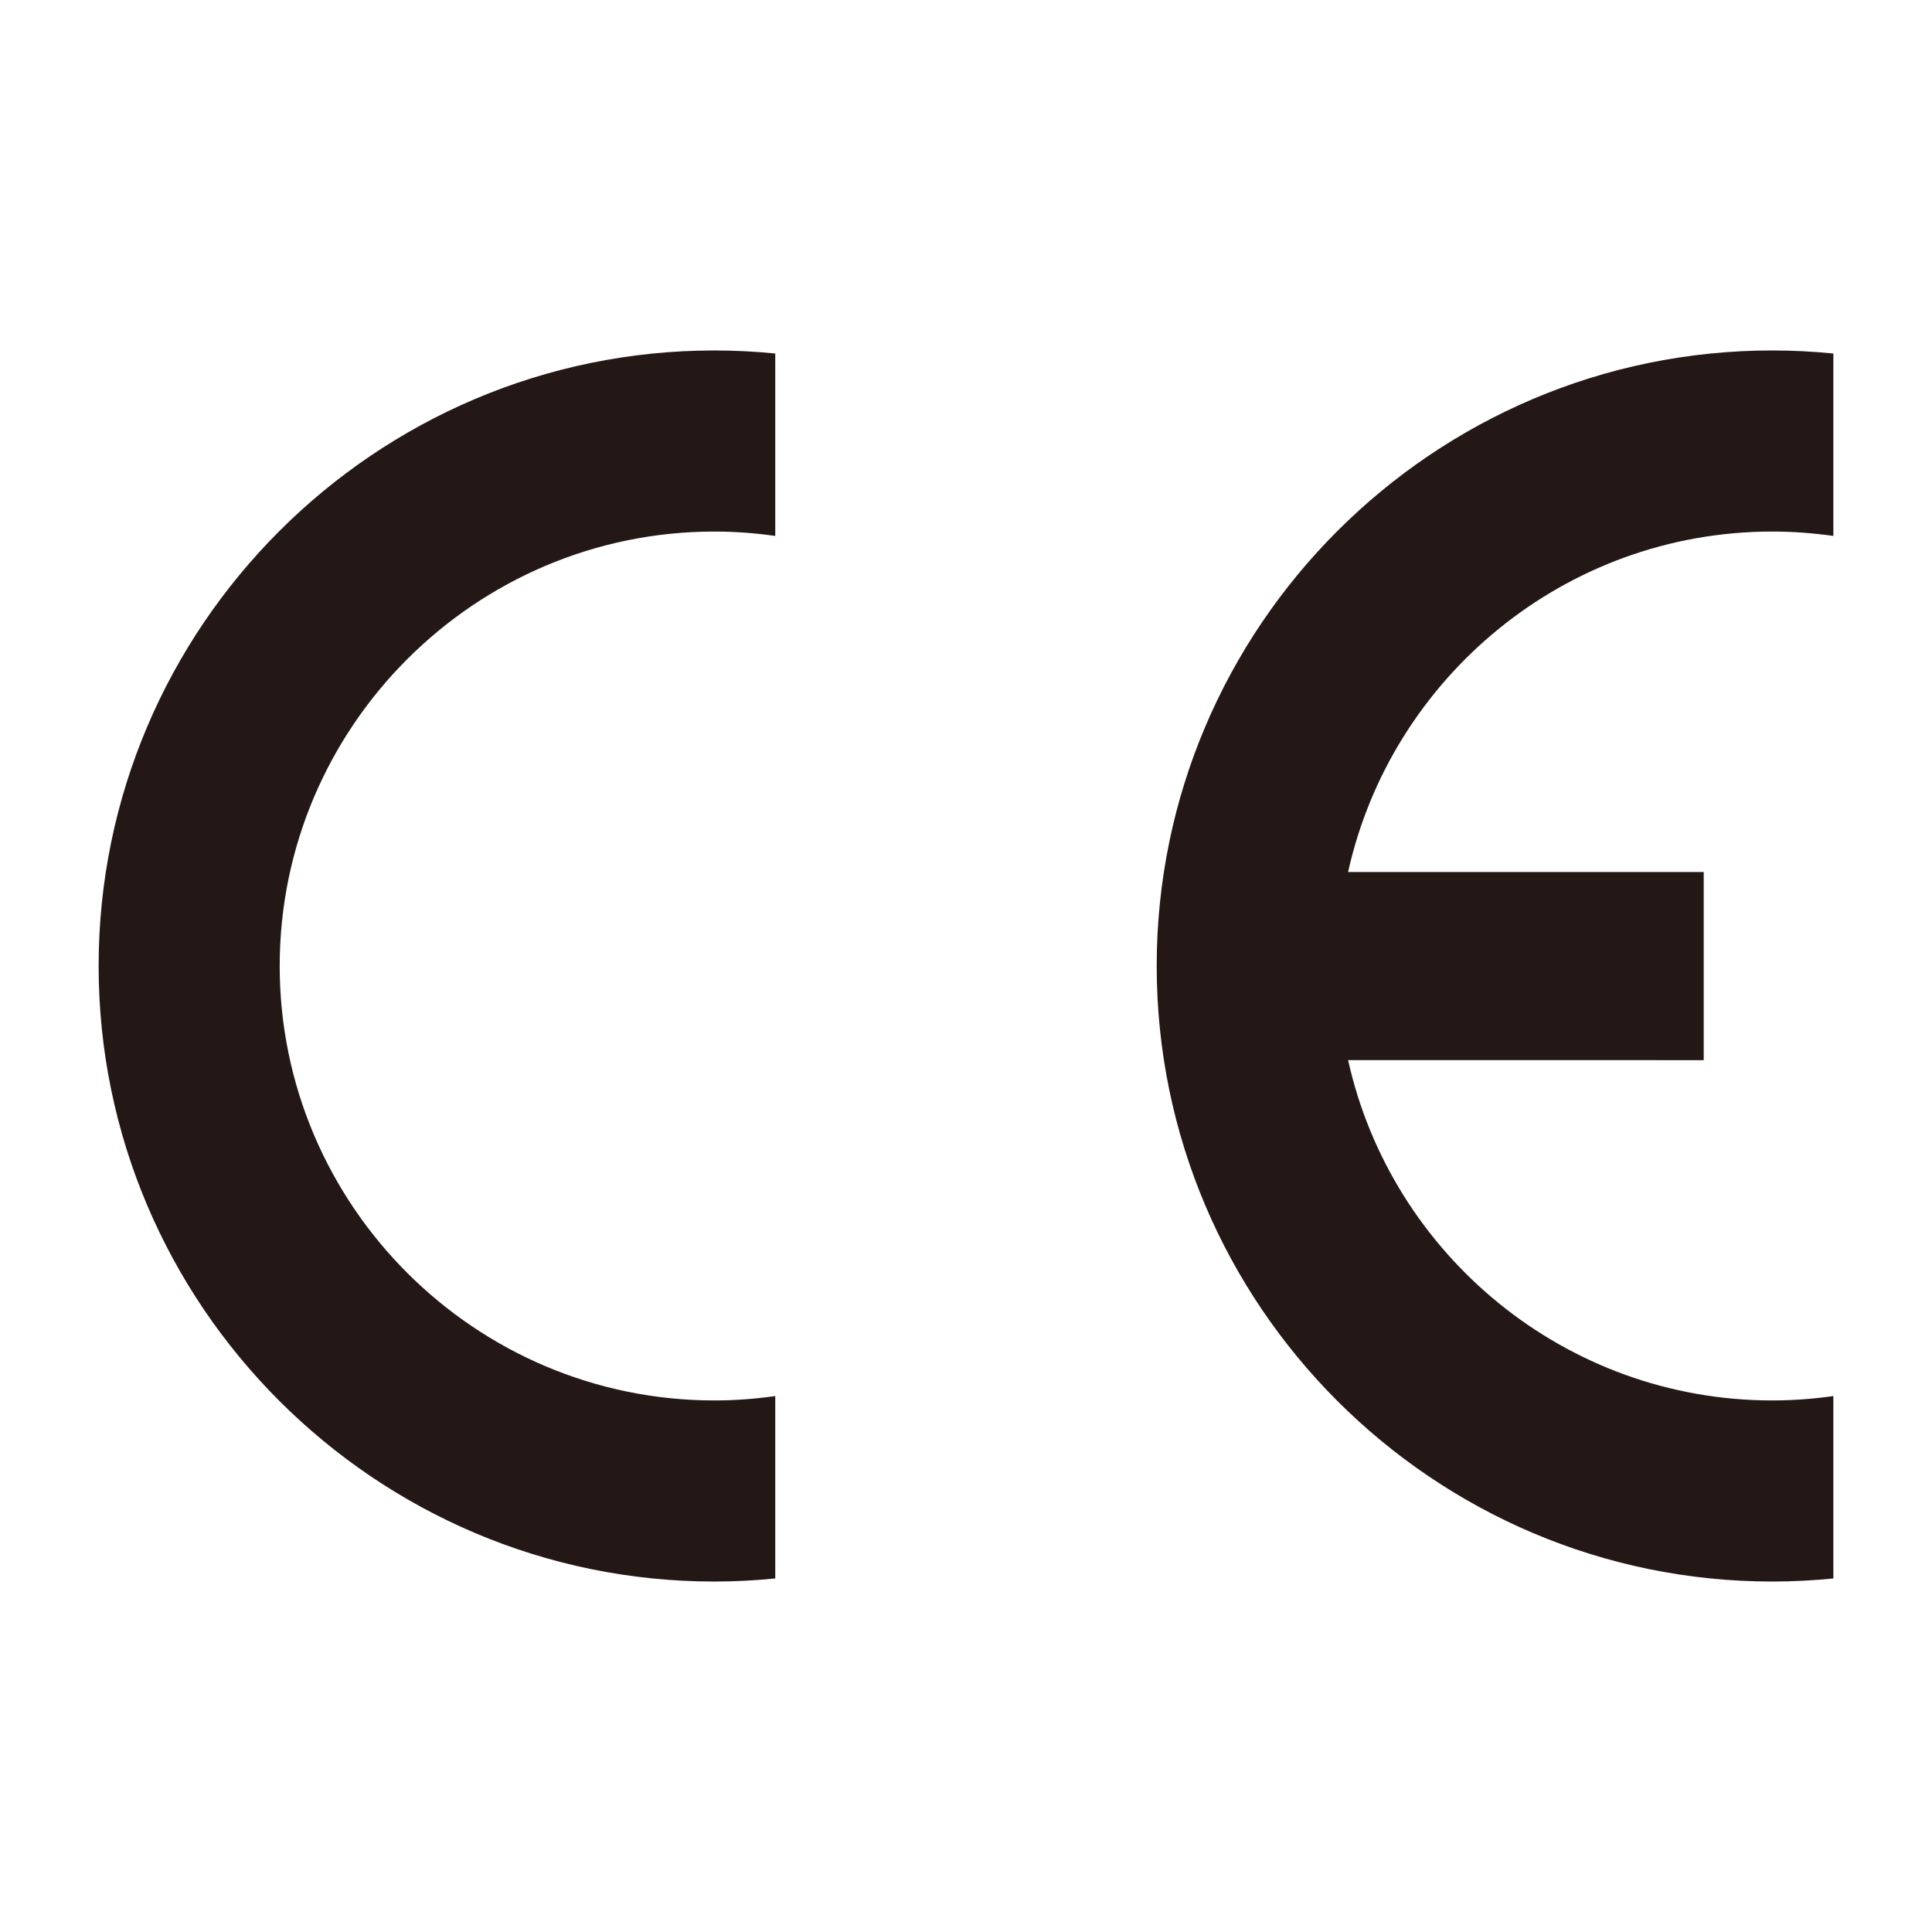 <?xml version="1.0" encoding="utf-8"?>
<!-- Generator: Adobe Illustrator 15.1.0, SVG Export Plug-In . SVG Version: 6.00 Build 0)  -->
<!DOCTYPE svg PUBLIC "-//W3C//DTD SVG 1.1//EN" "http://www.w3.org/Graphics/SVG/1.1/DTD/svg11.dtd">
<svg version="1.1" id="圖層_2" xmlns="http://www.w3.org/2000/svg" xmlns:xlink="http://www.w3.org/1999/xlink" x="0px" y="0px"
	 width="136px" height="136px" viewBox="0 0 136 136" enable-background="new 0 0 136 136" xml:space="preserve">
<g>
	<g>
		<path fill-rule="evenodd" clip-rule="evenodd" fill="#231815" d="M54.573,98.273v12.84c-1.402,0.14-2.837,0.217-4.285,0.217
			C26.41,111.33,6.943,91.86,6.943,68c0-23.861,19.467-43.33,43.345-43.33c1.448,0,2.883,0.075,4.285,0.215l0,0v12.841
			c-1.402-0.2-2.837-0.308-4.285-0.308C33.44,37.416,19.689,51.167,19.689,68c0,16.847,13.751,30.582,30.599,30.582
			C51.736,98.581,53.171,98.474,54.573,98.273L54.573,98.273z"/>
		<path fill-rule="evenodd" clip-rule="evenodd" fill="#231815" d="M94.898,61.386h25.032v13.242l-25.032-0.001
			c3.036,13.674,15.275,23.955,29.856,23.955c1.449-0.001,2.898-0.108,4.302-0.309l0,0v12.84c-1.419,0.14-2.853,0.217-4.302,0.217
			c-23.876,0-43.33-19.47-43.33-43.33c0-23.861,19.454-43.33,43.33-43.33c1.449,0,2.883,0.075,4.302,0.215l0,0v12.841
			c-1.419-0.2-2.853-0.308-4.302-0.308c-14.581,0-26.82,10.281-29.858,23.968H94.898z"/>
	</g>
</g>
</svg>
